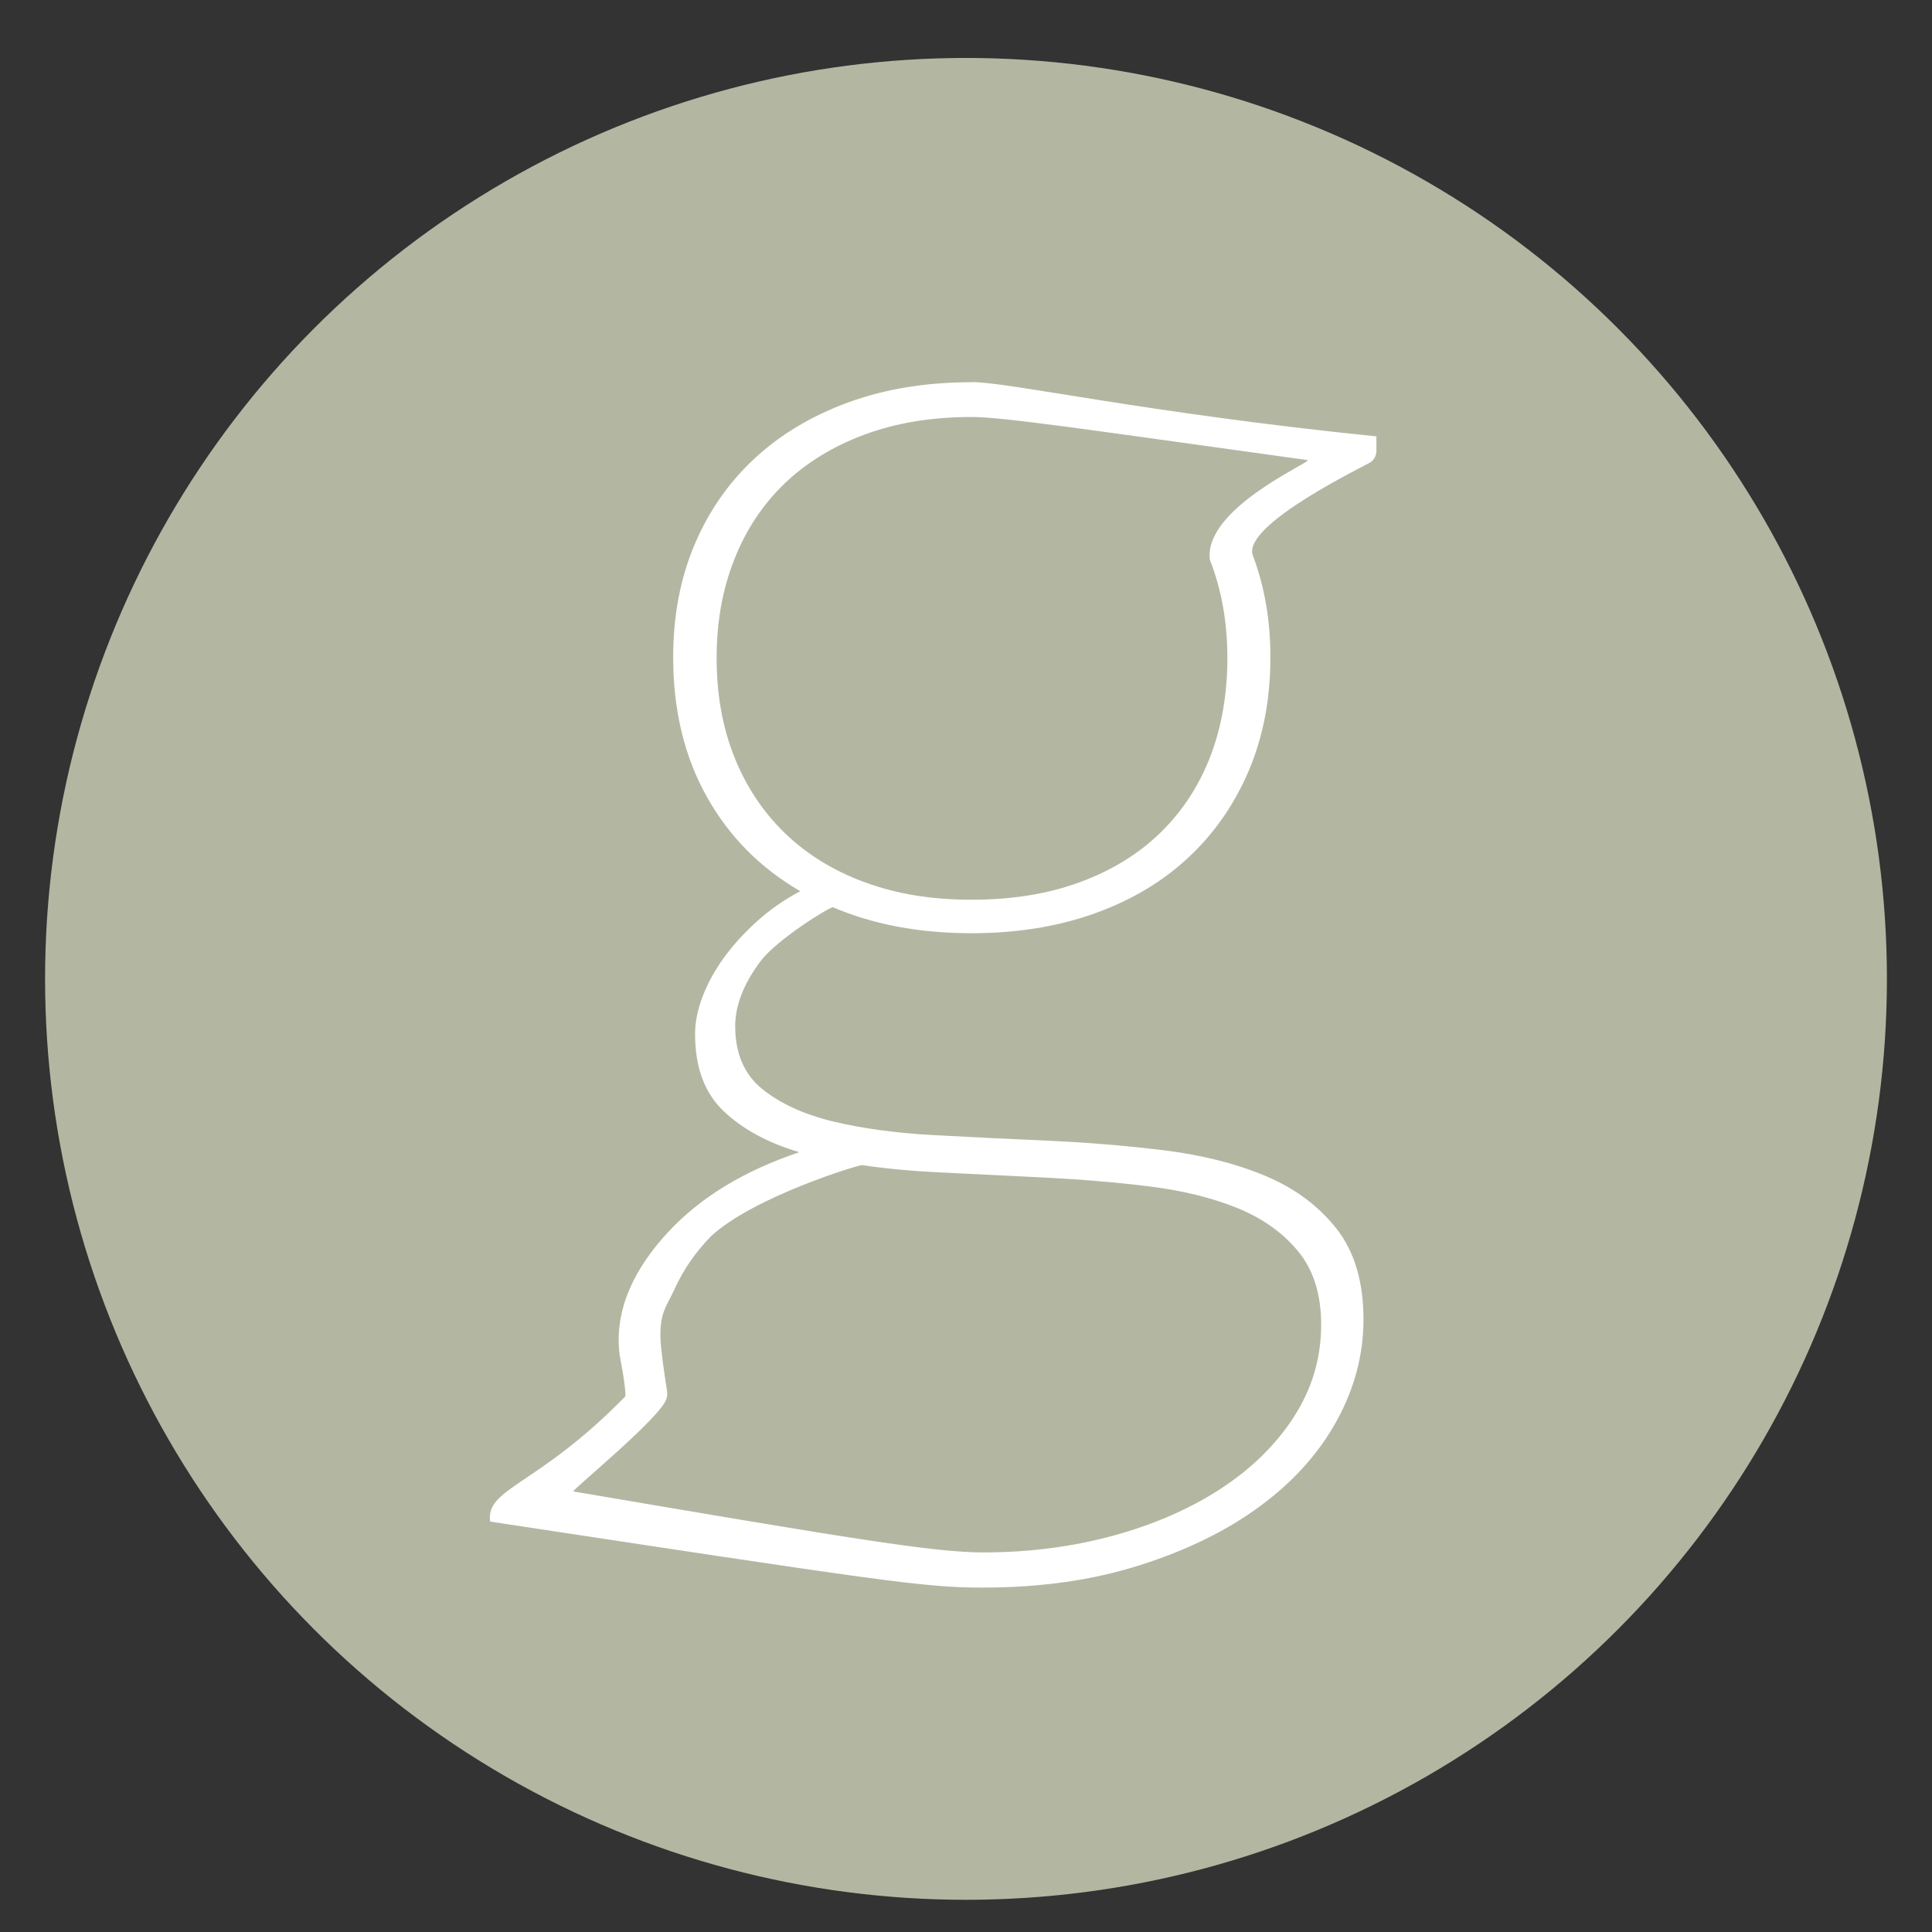 <?xml version="1.0" encoding="UTF-8"?><svg id="Lager_1" xmlns="http://www.w3.org/2000/svg" xmlns:xlink="http://www.w3.org/1999/xlink" viewBox="0 0 300 300"><rect x="0" y="0" width="300" height="300" fill="#333333" stroke="none"/><defs><style>.cls-1{fill:#fff;}.cls-2{clip-path:url(#clippath);}.cls-3{fill:none;}.cls-4{fill:#b3b7a2;}</style><clipPath id="clippath"><rect class="cls-3" x="76.06" y="59.35" width="137.7" height="187.18"/></clipPath></defs><circle class="cls-4" cx="150" cy="152" r="143"/><g class="cls-2"><path class="cls-1" d="M150.91,59.35c-7.07,0-13.47,1.04-19.18,3.13-5.71,2.09-10.59,5.01-14.62,8.77-4.04,3.76-7.14,8.25-9.32,13.47-2.18,5.22-3.26,11-3.26,17.34,0,8.16,1.72,15.35,5.17,21.56,3.45,6.21,8.3,11.13,14.56,14.76-2.54,1.36-4.81,2.95-6.8,4.76-2,1.82-3.7,3.7-5.1,5.64-1.41,1.95-2.49,3.95-3.27,5.99-.77,2.04-1.16,3.97-1.16,5.78,0,5.17,1.47,9.16,4.42,11.97,2.95,2.81,6.87,4.94,11.77,6.39-8.62,2.9-15.42,7.05-20.41,12.45-4.99,5.39-8.44,11.87-7.48,19.11,0,0,1.05,5.34,.86,6.37-13.67,14-21.69,14.16-20.98,19.43,60.68,9.2,67.28,10.25,76.44,10.25s17.12-1.16,24.42-3.47c7.3-2.31,13.54-5.37,18.7-9.18,5.17-3.81,9.14-8.23,11.9-13.26,2.76-5.03,4.15-10.27,4.15-15.71,0-5.89-1.41-10.61-4.22-14.15-2.81-3.54-6.48-6.26-11.02-8.16-4.54-1.9-9.73-3.22-15.58-3.95-5.85-.72-11.84-1.23-17.96-1.5s-12.11-.57-17.96-.88c-5.85-.32-11.04-1.02-15.58-2.11-4.54-1.09-8.21-2.77-11.02-5.03-2.81-2.27-4.22-5.53-4.22-9.79,0-3.17,1.29-6.51,3.88-10,2.58-3.49,10.96-8.6,11.31-8.45,6.29,2.69,13.46,4.03,21.54,4.03,6.98,0,13.33-1.02,19.04-3.06,5.71-2.04,10.59-4.94,14.62-8.71,4.03-3.76,7.16-8.28,9.39-13.54,2.22-5.26,3.33-11.11,3.33-17.55,0-5.71-.91-10.97-2.72-15.78-1.82-4.81,17.82-14.1,18.36-14.56,.54-.45,.82-1.04,.82-1.77v-2.18c-36.16-3.68-56.95-8.43-62.85-8.43m50.06,160.65c-2.81,4.35-6.62,8.09-11.43,11.22-4.81,3.13-10.39,5.55-16.73,7.28-6.35,1.72-13.06,2.58-20.13,2.58-7.72,0-21.24-2.26-63.62-9.47-.4-.07,13.4-11.33,14.42-14.29,.4-1.17,.06-.73-.72-7.39-.68-5.83,.68-6.8,2.04-9.79,1.36-2.99,3.24-5.71,5.64-8.16,6.57-6.11,22.96-11.11,23.47-11.04,3.67,.54,7.55,.91,11.63,1.11,5.58,.27,11.15,.54,16.73,.82s10.95,.73,16.12,1.36c5.17,.63,9.73,1.75,13.67,3.33,3.95,1.59,7.12,3.83,9.52,6.73,2.4,2.9,3.6,6.71,3.6,11.43,0,5.17-1.41,9.93-4.22,14.28m-66.66-82.98c-4.9-1.81-9.05-4.38-12.45-7.69-3.4-3.31-6.01-7.26-7.82-11.84-1.82-4.58-2.72-9.68-2.72-15.3s.9-10.61,2.72-15.24c1.81-4.62,4.42-8.57,7.82-11.84,3.4-3.26,7.55-5.8,12.45-7.62,4.9-1.81,10.43-2.72,16.6-2.72,4.96,0,17.96,1.95,52.2,6.7,.42,.4-16.2,7.54-15.2,15.47,1.81,4.62,2.72,9.71,2.72,15.24s-.88,10.73-2.65,15.3c-1.77,4.58-4.35,8.53-7.75,11.84-3.4,3.31-7.57,5.87-12.52,7.69-4.94,1.82-10.54,2.72-16.8,2.72s-11.7-.9-16.6-2.72"/></g></svg>
